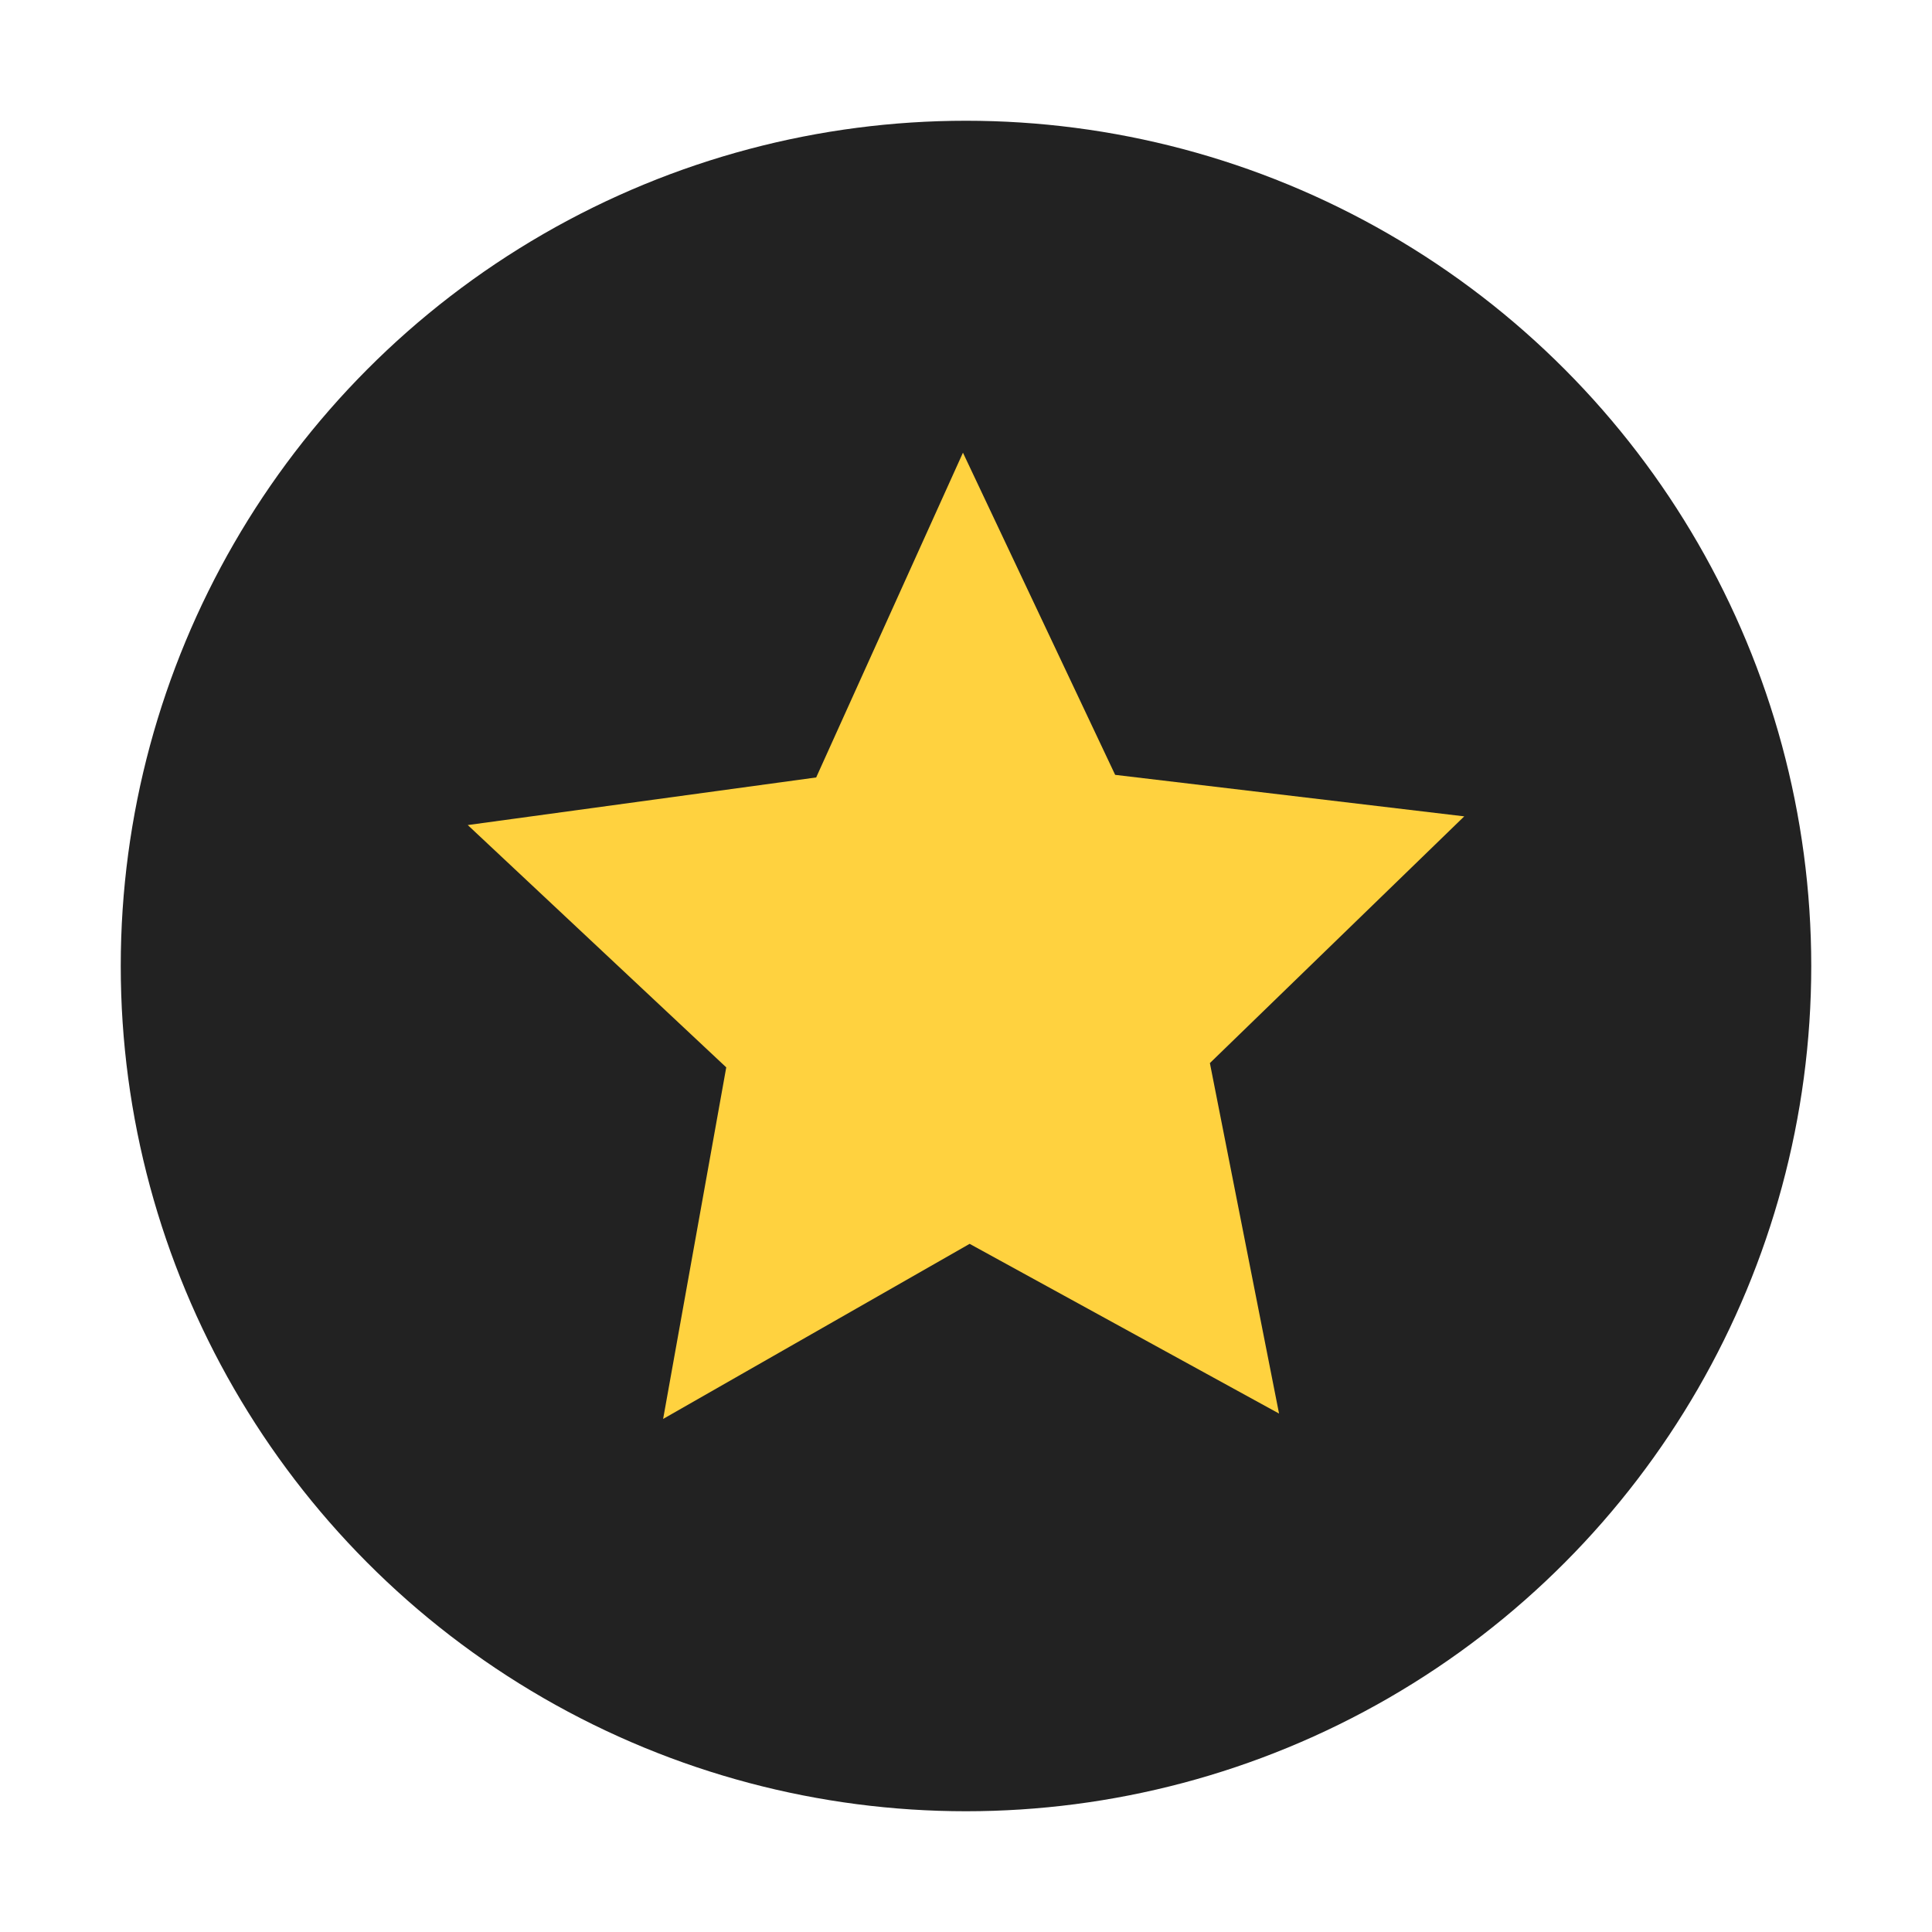 <?xml version="1.0" encoding="UTF-8" standalone="no"?><!DOCTYPE svg PUBLIC "-//W3C//DTD SVG 1.1//EN" "http://www.w3.org/Graphics/SVG/1.1/DTD/svg11.dtd"><svg width="64px" height="64px" version="1.1" xmlns="http://www.w3.org/2000/svg" xmlns:xlink="http://www.w3.org/1999/xlink" xml:space="preserve" xmlns:serif="http://www.serif.com/" style="fill-rule:evenodd;clip-rule:evenodd;stroke-linejoin:round;stroke-miterlimit:2;"><circle cx="32" cy="32" r="28" style="fill:#222;"/><path d="M42.37,46.826l-10.25,-5.622l-10.153,5.8l2.091,-11.646l-8.563,-8.027l11.542,-1.577l4.862,-10.758l5.042,10.672l11.564,1.375l-8.426,8.173l2.291,11.61Z" style="fill:#ffd23f;fill-rule:nonzero;"/></svg>